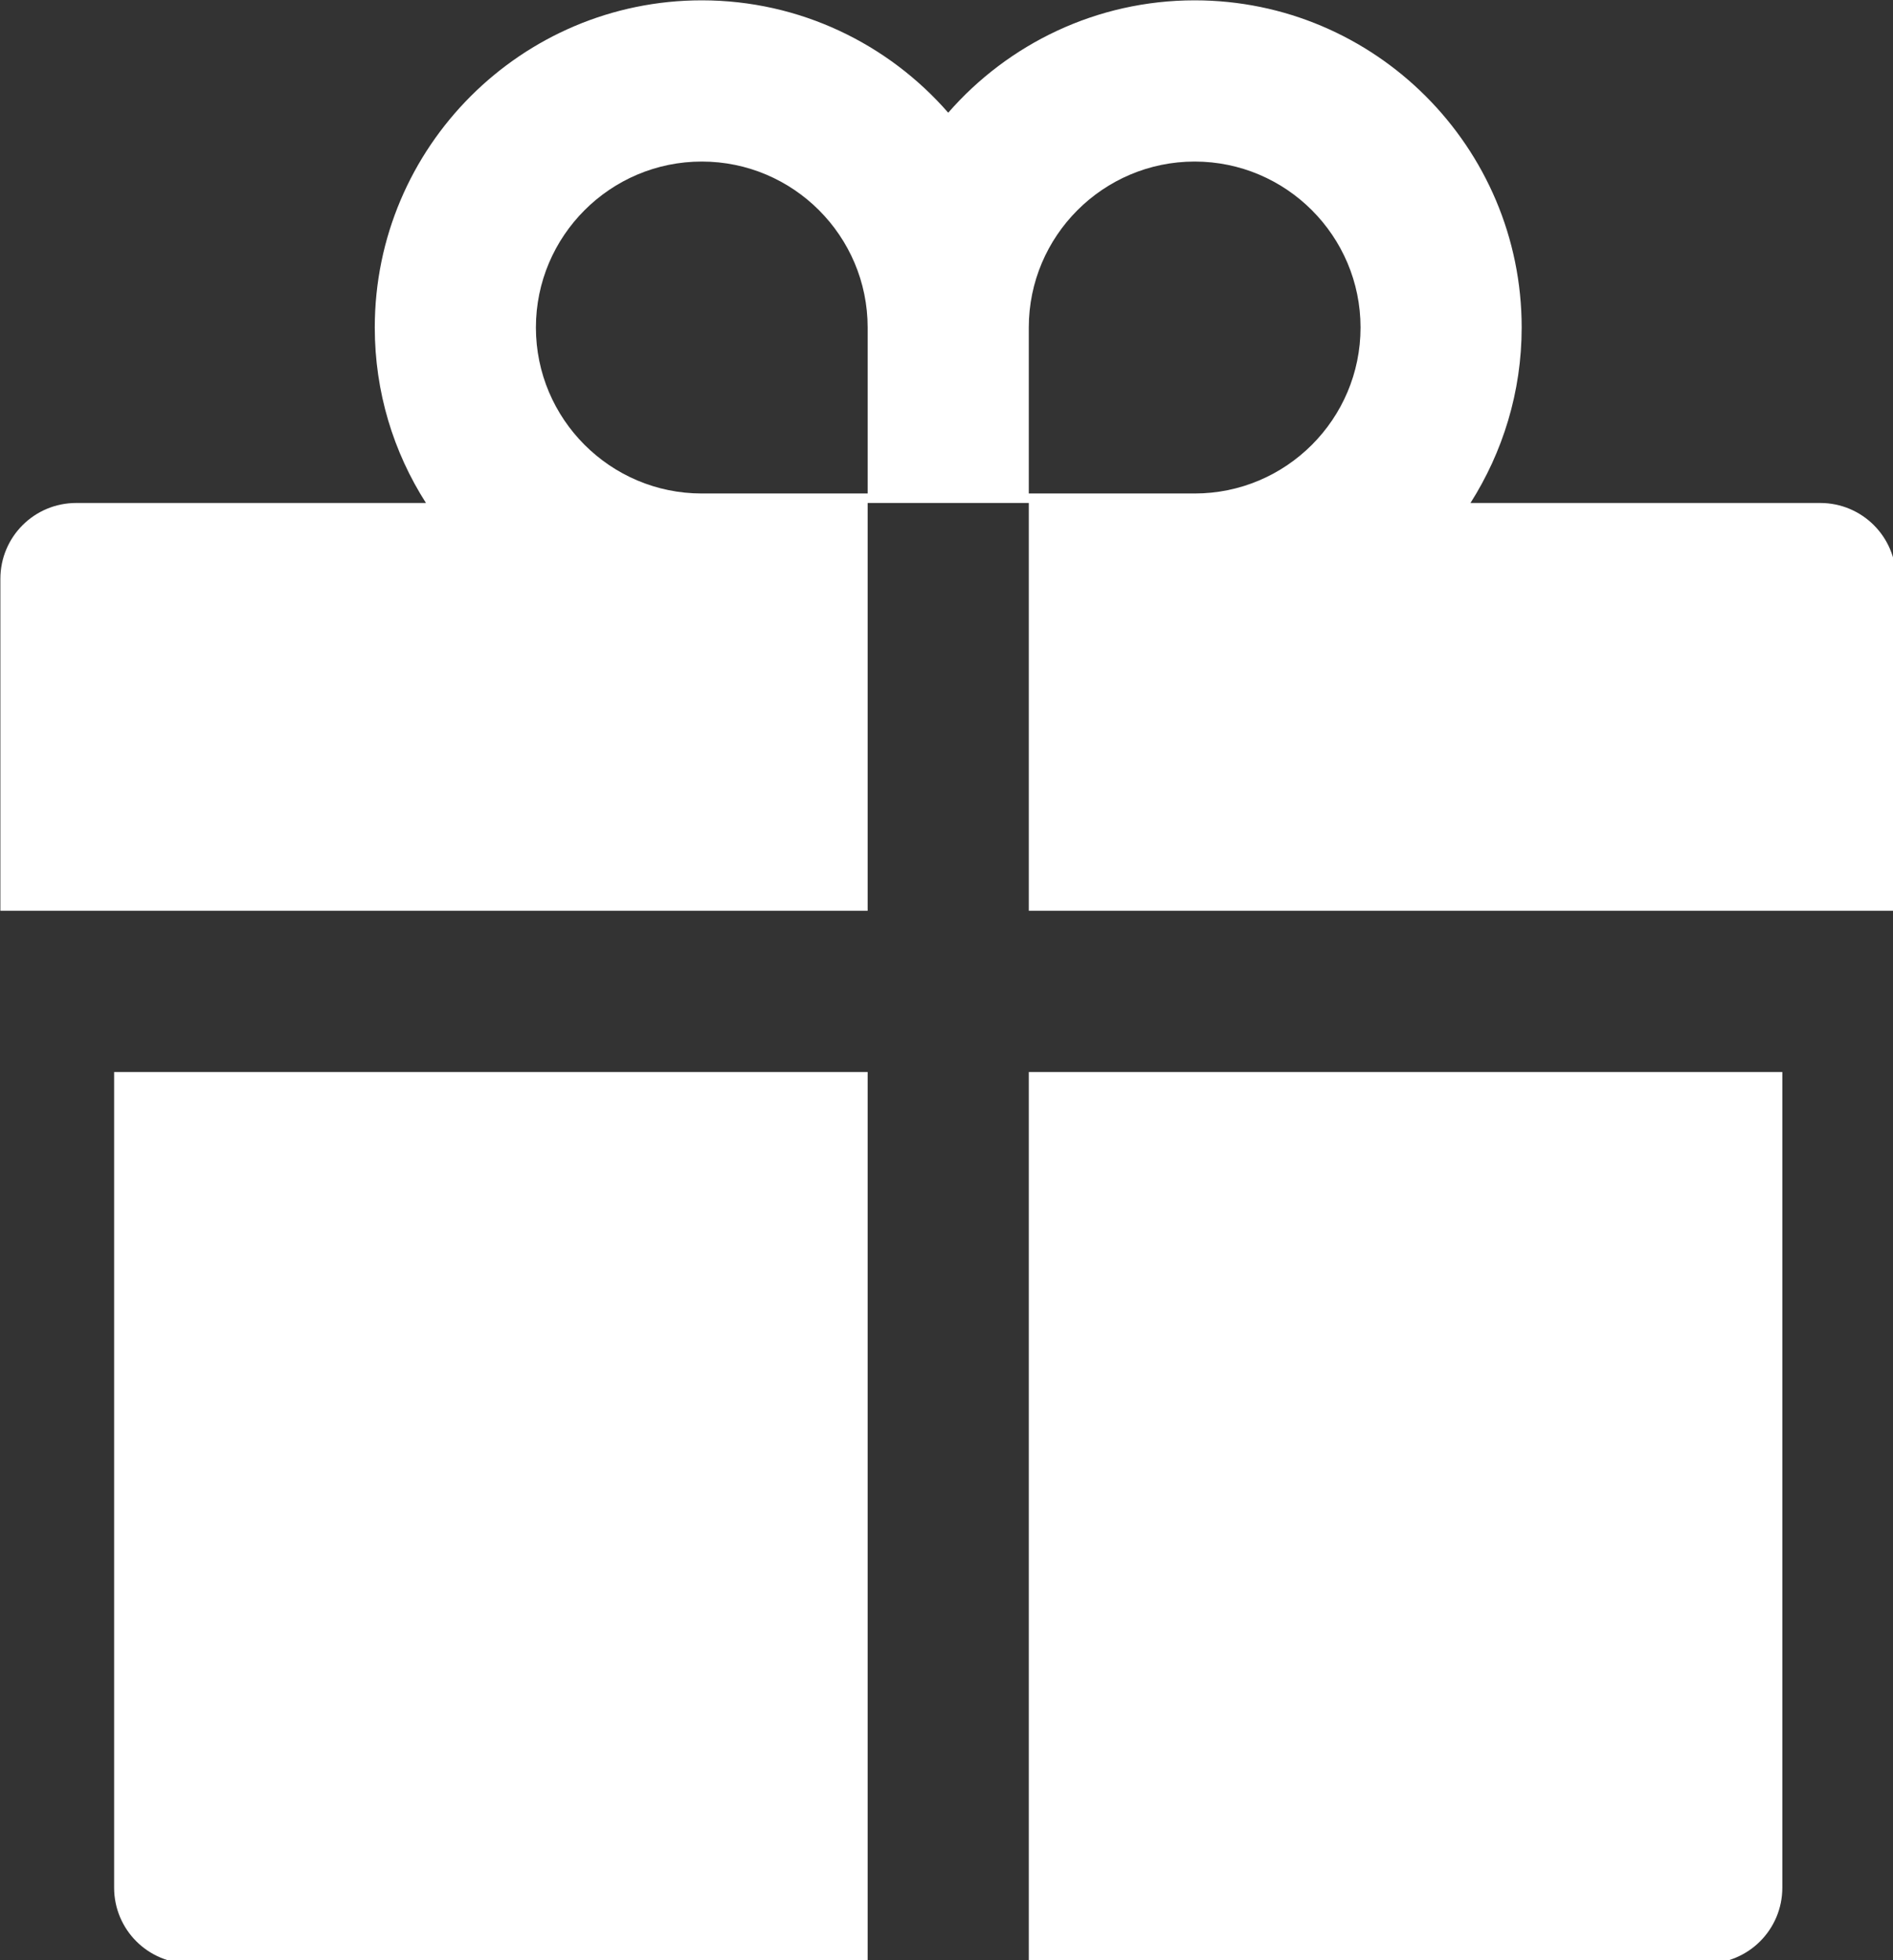<?xml version="1.0" encoding="UTF-8" standalone="no"?>
<!-- Created with Inkscape (http://www.inkscape.org/) -->

<svg
   width="165.365mm"
   height="171.152mm"
   viewBox="0 0 165.365 171.152"
   version="1.1"
   id="svg5"
   xml:space="preserve"
   xmlns:inkscape="http://www.inkscape.org/namespaces/inkscape"
   xmlns:sodipodi="http://sodipodi.sourceforge.net/DTD/sodipodi-0.dtd"
   xmlns="http://www.w3.org/2000/svg"
   xmlns:svg="http://www.w3.org/2000/svg"><rect x="0" y="0" width="165.365" height="171.152" fill="#333333" stroke="none"/><sodipodi:namedview
     id="namedview7"
     pagecolor="#ffffff"
     bordercolor="#000000"
     borderopacity="0.25"
     inkscape:showpageshadow="2"
     inkscape:pageopacity="0.0"
     inkscape:pagecheckerboard="0"
     inkscape:deskcolor="#d1d1d1"
     inkscape:document-units="mm"
     showgrid="false" /><defs
     id="defs2" /><g
     inkscape:label="Layer 1"
     inkscape:groupmode="layer"
     id="layer1"
     transform="translate(219.65,-306.875)"><path
       fill="none"
       d="M -200.22,103.167 H 11.446 V 314.833 H -200.22 Z"
       id="path4222"
       style="stroke-width:8.819" /><path
       d="M -26.167,157.812 V 369.478 H -237.833 V 157.812 Z m -100.599,205.121 -0.102,0.015 -0.627,0.313 -0.168,0.033 v 0 l -0.134,-0.033 -0.627,-0.313 c -0.086,-0.027 -0.164,-0.004 -0.207,0.048 l -0.036,0.096 -0.151,3.768 0.044,0.18 0.097,0.108 0.913,0.652 0.131,0.034 v 0 l 0.104,-0.034 0.913,-0.652 0.111,-0.141 v 0 l 0.03,-0.146 -0.151,-3.768 c -0.018,-0.089 -0.075,-0.146 -0.142,-0.159 z m 2.336,-0.993 -0.122,0.018 -1.629,0.814 -0.088,0.09 v 0 l -0.024,0.099 0.158,3.788 0.042,0.113 v 0 l 0.075,0.063 1.772,0.818 c 0.107,0.033 0.202,-0.002 0.251,-0.071 l 0.035,-0.124 -0.301,-5.421 c -0.021,-0.105 -0.091,-0.172 -0.17,-0.187 z m -6.309,0.018 c -0.086,-0.043 -0.184,-0.018 -0.242,0.047 l -0.05,0.123 -0.301,5.421 c -0.006,0.101 0.062,0.183 0.149,0.206 l 0.138,-0.011 1.772,-0.818 0.083,-0.071 v 0 l 0.034,-0.104 0.158,-3.788 -0.028,-0.111 v 0 l -0.084,-0.079 z"
       id="MingCute"
       fill-rule="nonzero"
       style="fill:none;stroke:none;stroke-width:8.819" /><g
       style="fill:#ffffff"
       id="g4529"
       transform="matrix(0.207,0,0,0.207,-242.801,286.618)"><path
         d="m 160,894 c 0,17.7 14.3,32 32,32 H 478 V 550 H 160 Z m 386,32 h 286 c 17.7,0 32,-14.3 32,-32 V 550 H 546 Z M 880,310 H 732.4 C 746,288.6 754,263.2 754,236 754,159.9 692.1,98 616,98 574.6,98 537.3,116.4 512,145.4 486.7,116.4 449.4,98 408,98 c -76.1,0 -138,61.9 -138,138 0,27.2 7.9,52.6 21.6,74 H 144 c -17.7,0 -32,14.3 -32,32 V 482 H 478 V 310 h 68 V 482 H 912 V 342 c 0,-17.7 -14.3,-32 -32,-32 z m -402,-4 h -70 c -38.6,0 -70,-31.4 -70,-70 0,-38.6 31.4,-70 70,-70 38.6,0 70,31.4 70,70 z m 138,0 h -70 v -70 c 0,-38.6 31.4,-70 70,-70 38.6,0 70,31.4 70,70 0,38.6 -31.4,70 -70,70 z"
         id="path4520" /></g></g><style
     type="text/css"
     id="style4376">
	.st0{fill:#000000;}
</style></svg>

